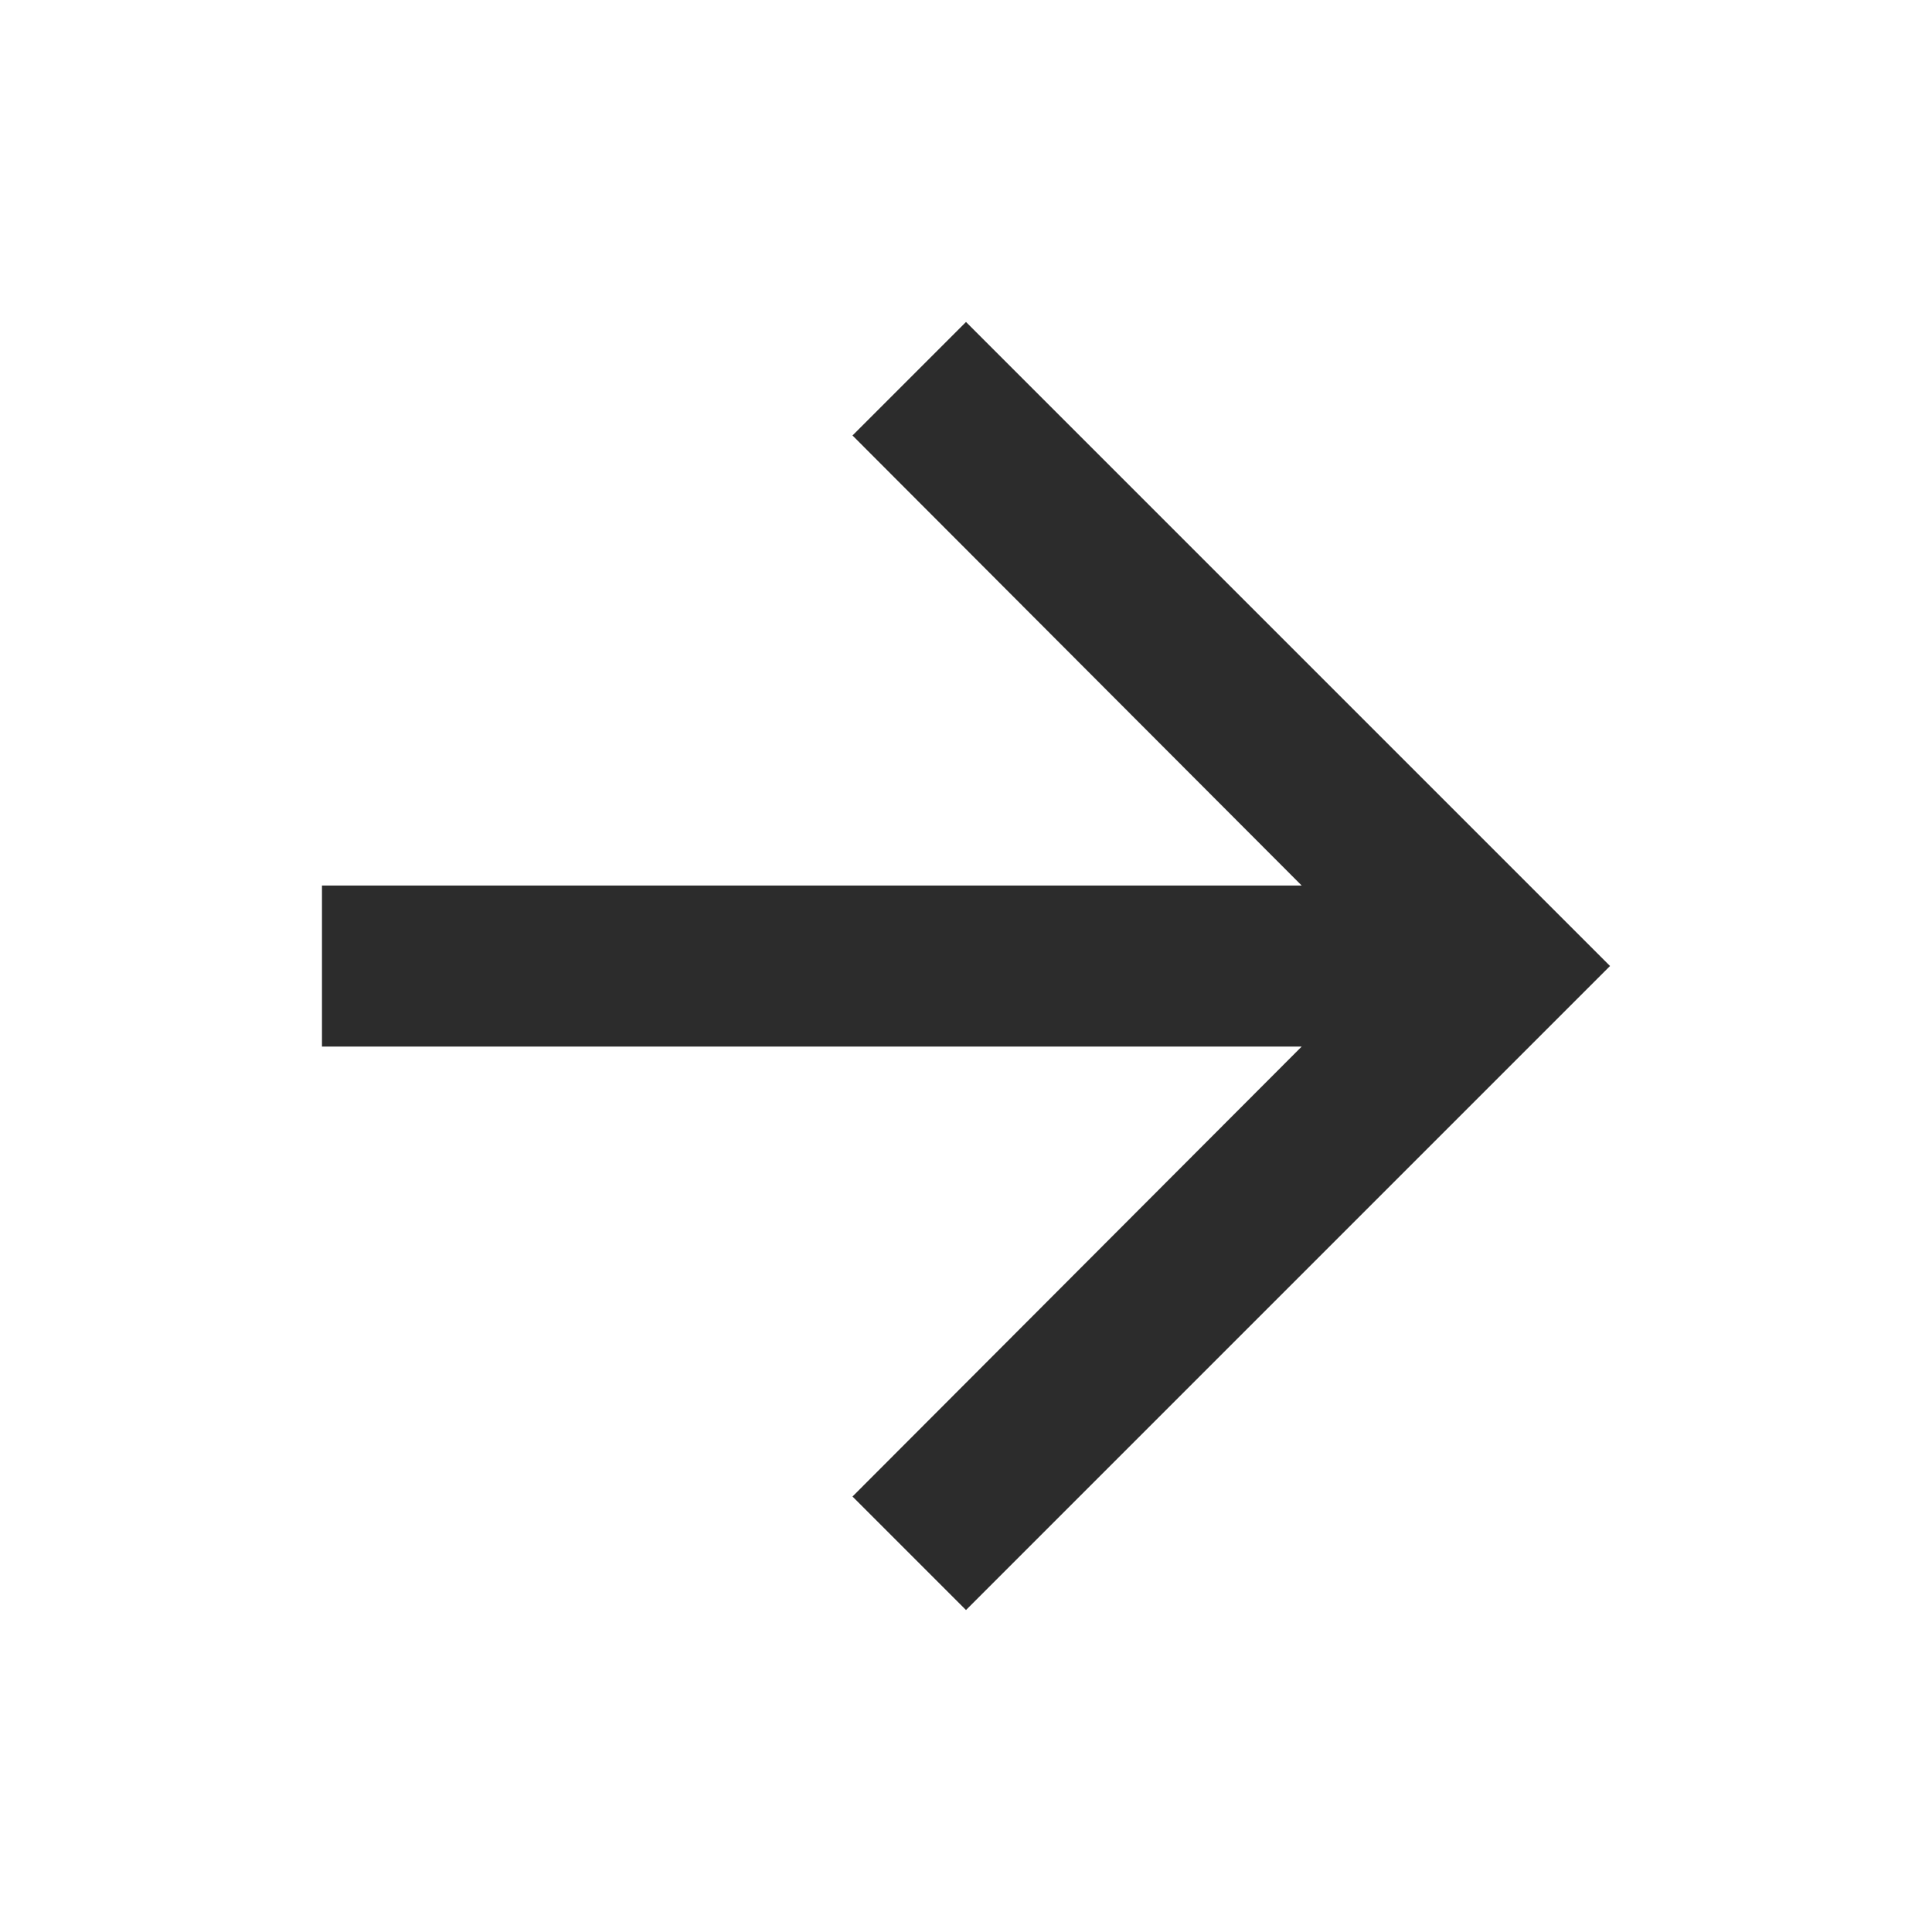 <?xml version="1.0" encoding="UTF-8"?> <svg xmlns="http://www.w3.org/2000/svg" width="20" height="20" viewBox="0 0 20 20" fill="none"> <path d="M10 3.333L8.825 4.508L13.475 9.167H3.333V10.834H13.475L8.825 15.492L10 16.667L16.667 10L10 3.333Z" fill="#2C2C2C"></path> </svg> 